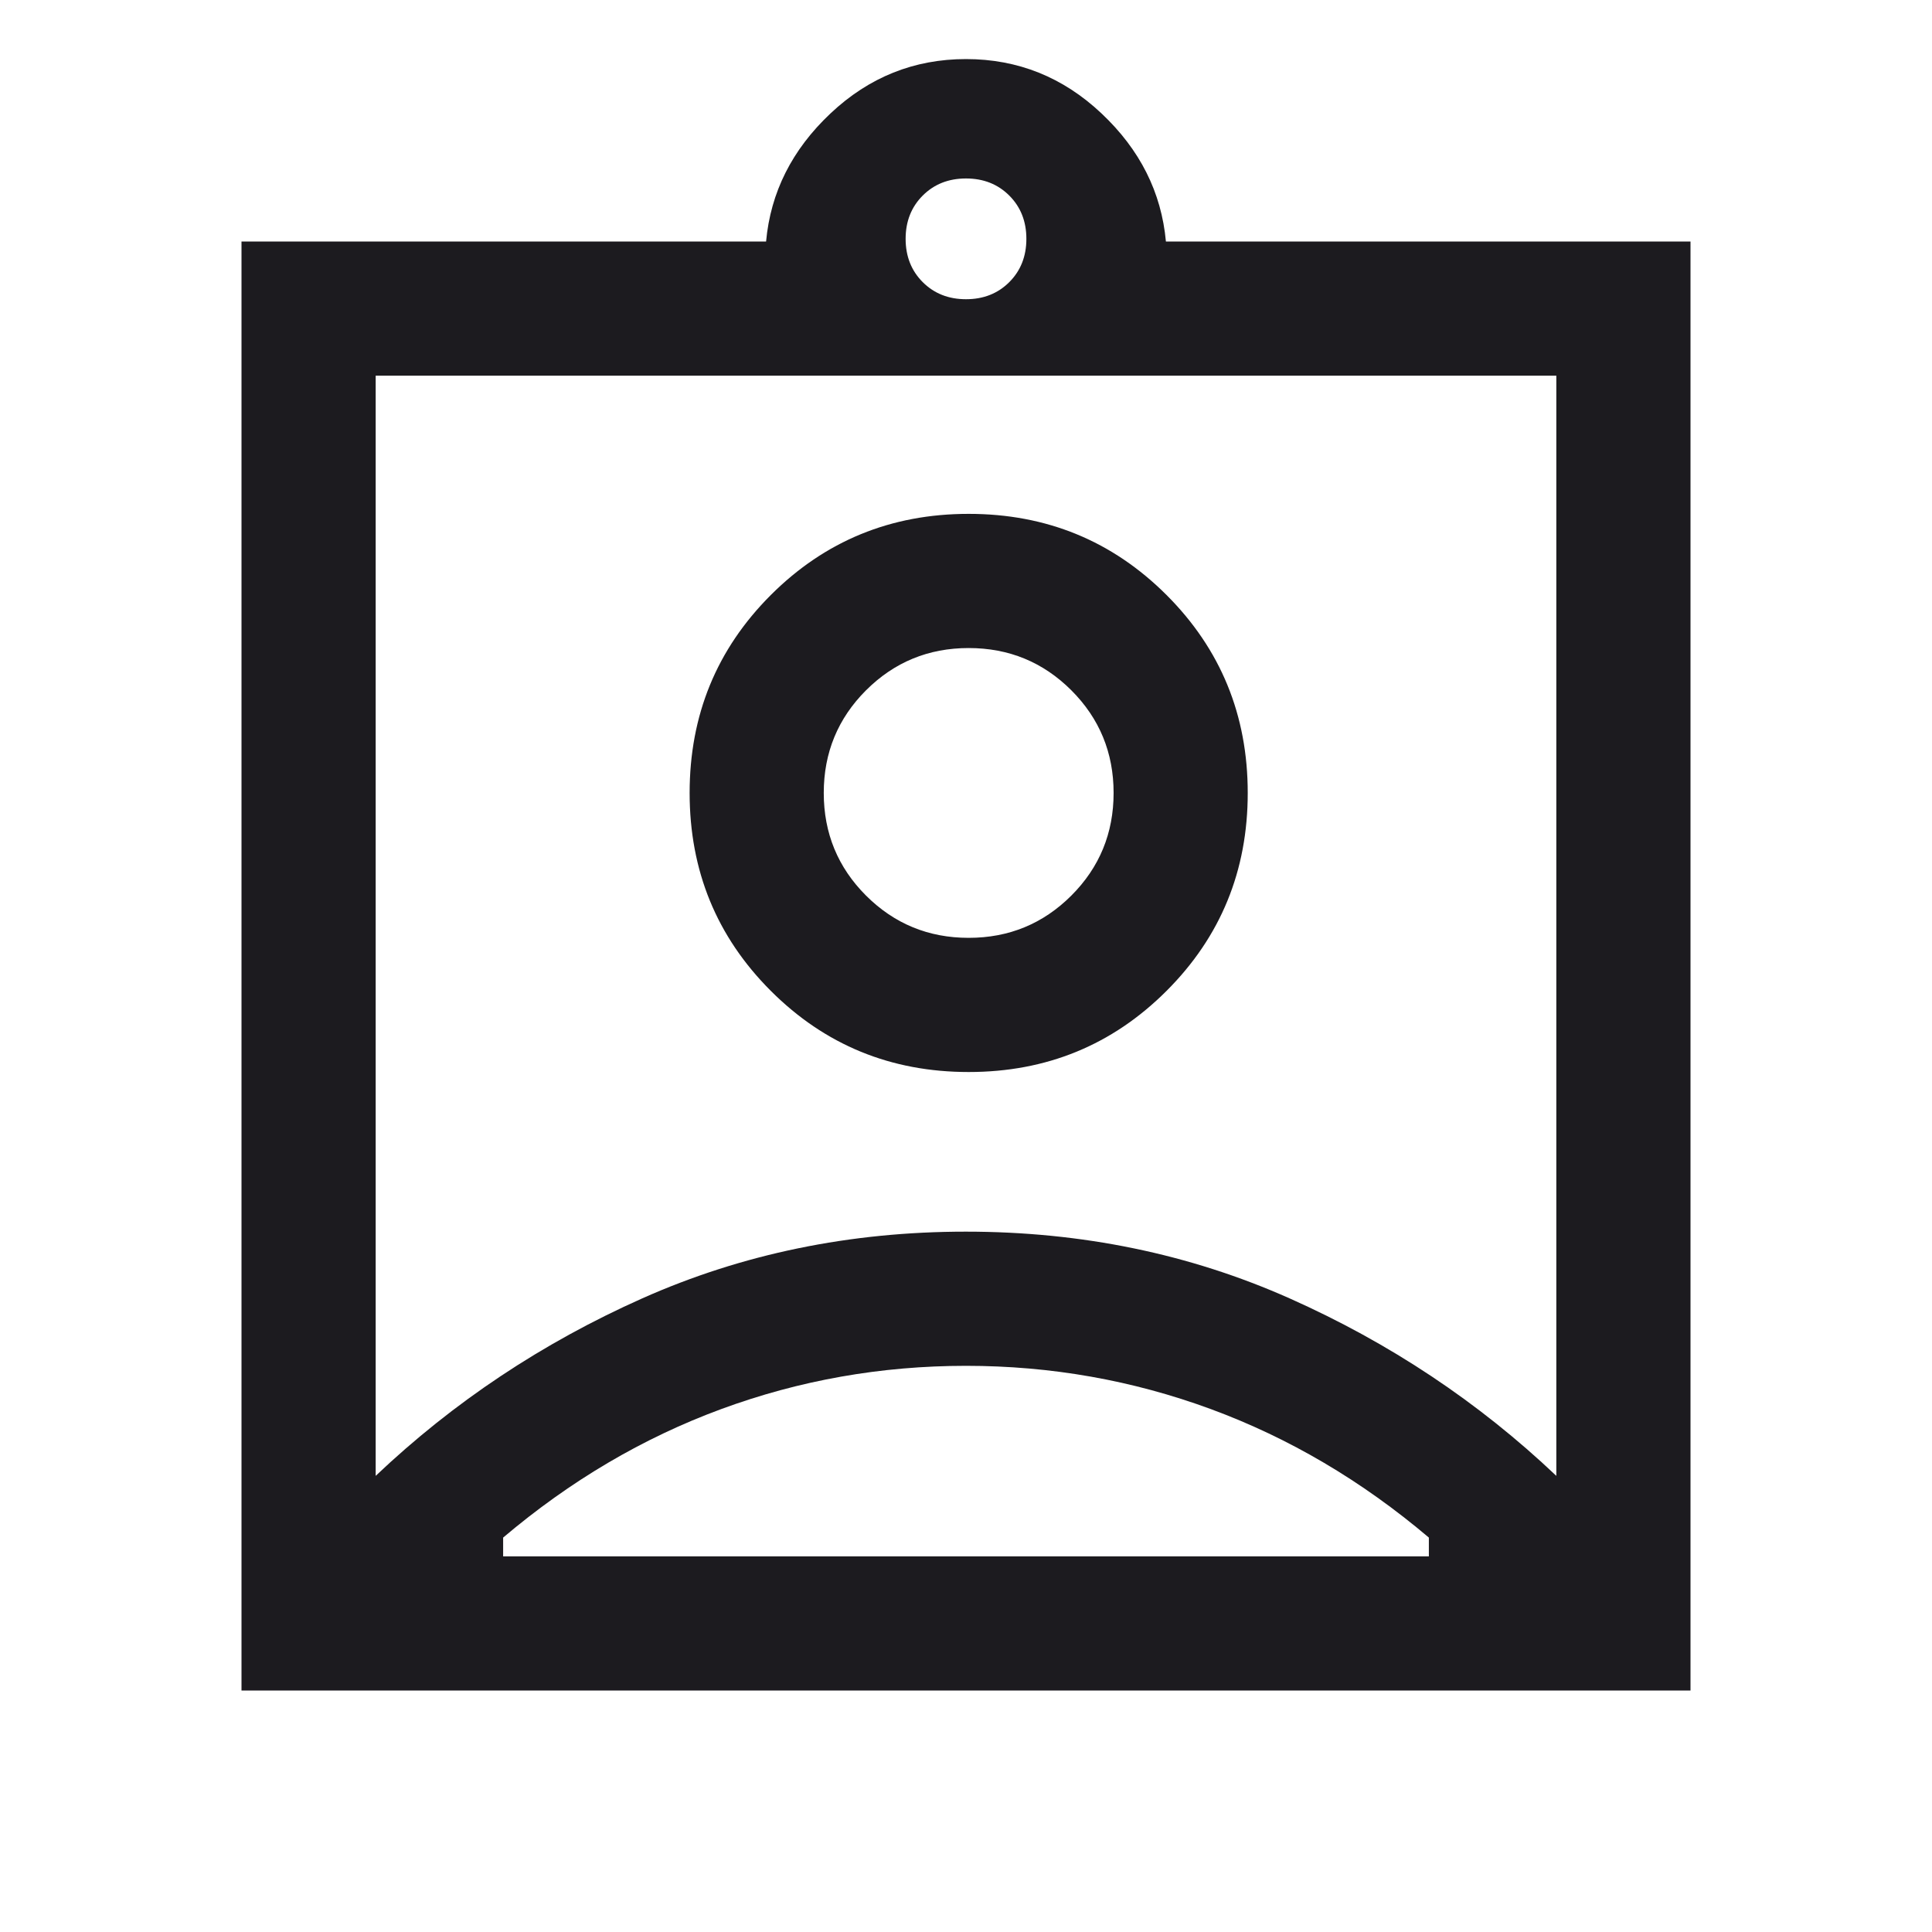 <svg width="40" height="40" viewBox="0 0 40 40" fill="none" xmlns="http://www.w3.org/2000/svg">
<g id="assignment_ind">
<mask id="mask0_18295_13890" style="mask-type:alpha" maskUnits="userSpaceOnUse" x="0" y="0" width="40" height="40">
<rect id="Bounding box" width="40" height="40" fill="#D9D9D9"/>
</mask>
<g mask="url(#mask0_18295_13890)">
<path id="assignment_ind_2" d="M5 35.001V5H15.861C15.954 3.982 16.398 3.098 17.195 2.348C17.991 1.598 18.926 1.223 20 1.223C21.074 1.223 22.009 1.598 22.805 2.348C23.602 3.098 24.046 3.982 24.139 5H35V35.001H5ZM20 6.195C20.361 6.195 20.66 6.077 20.896 5.841C21.132 5.605 21.25 5.306 21.25 4.945C21.25 4.584 21.132 4.285 20.896 4.049C20.66 3.813 20.361 3.695 20 3.695C19.639 3.695 19.34 3.813 19.104 4.049C18.868 4.285 18.75 4.584 18.75 4.945C18.75 5.306 18.868 5.605 19.104 5.841C19.34 6.077 19.639 6.195 20 6.195ZM7.778 30.556C9.389 29.028 11.228 27.804 13.296 26.882C15.363 25.961 17.597 25.5 19.997 25.5C22.397 25.5 24.632 25.961 26.701 26.882C28.771 27.804 30.611 29.028 32.222 30.556V7.778H7.778V30.556ZM20.055 22.195C21.667 22.195 23.032 21.635 24.153 20.514C25.273 19.394 25.833 18.028 25.833 16.417C25.833 14.806 25.273 13.44 24.153 12.32C23.032 11.2 21.667 10.639 20.055 10.639C18.444 10.639 17.079 11.2 15.958 12.32C14.838 13.44 14.278 14.806 14.278 16.417C14.278 18.028 14.838 19.394 15.958 20.514C17.079 21.635 18.444 22.195 20.055 22.195ZM10.417 32.223H29.583V31.834C28.195 30.658 26.69 29.771 25.07 29.174C23.449 28.577 21.759 28.278 20 28.278C18.241 28.278 16.551 28.577 14.931 29.174C13.31 29.771 11.806 30.658 10.417 31.834V32.223ZM20.055 19.417C19.222 19.417 18.514 19.125 17.93 18.542C17.347 17.959 17.055 17.25 17.055 16.417C17.055 15.584 17.347 14.875 17.93 14.292C18.514 13.709 19.222 13.417 20.055 13.417C20.889 13.417 21.597 13.709 22.181 14.292C22.764 14.875 23.056 15.584 23.056 16.417C23.056 17.25 22.764 17.959 22.181 18.542C21.597 19.125 20.889 19.417 20.055 19.417Z" fill="#1C1B1F"/>
</g>
</g>
</svg>
